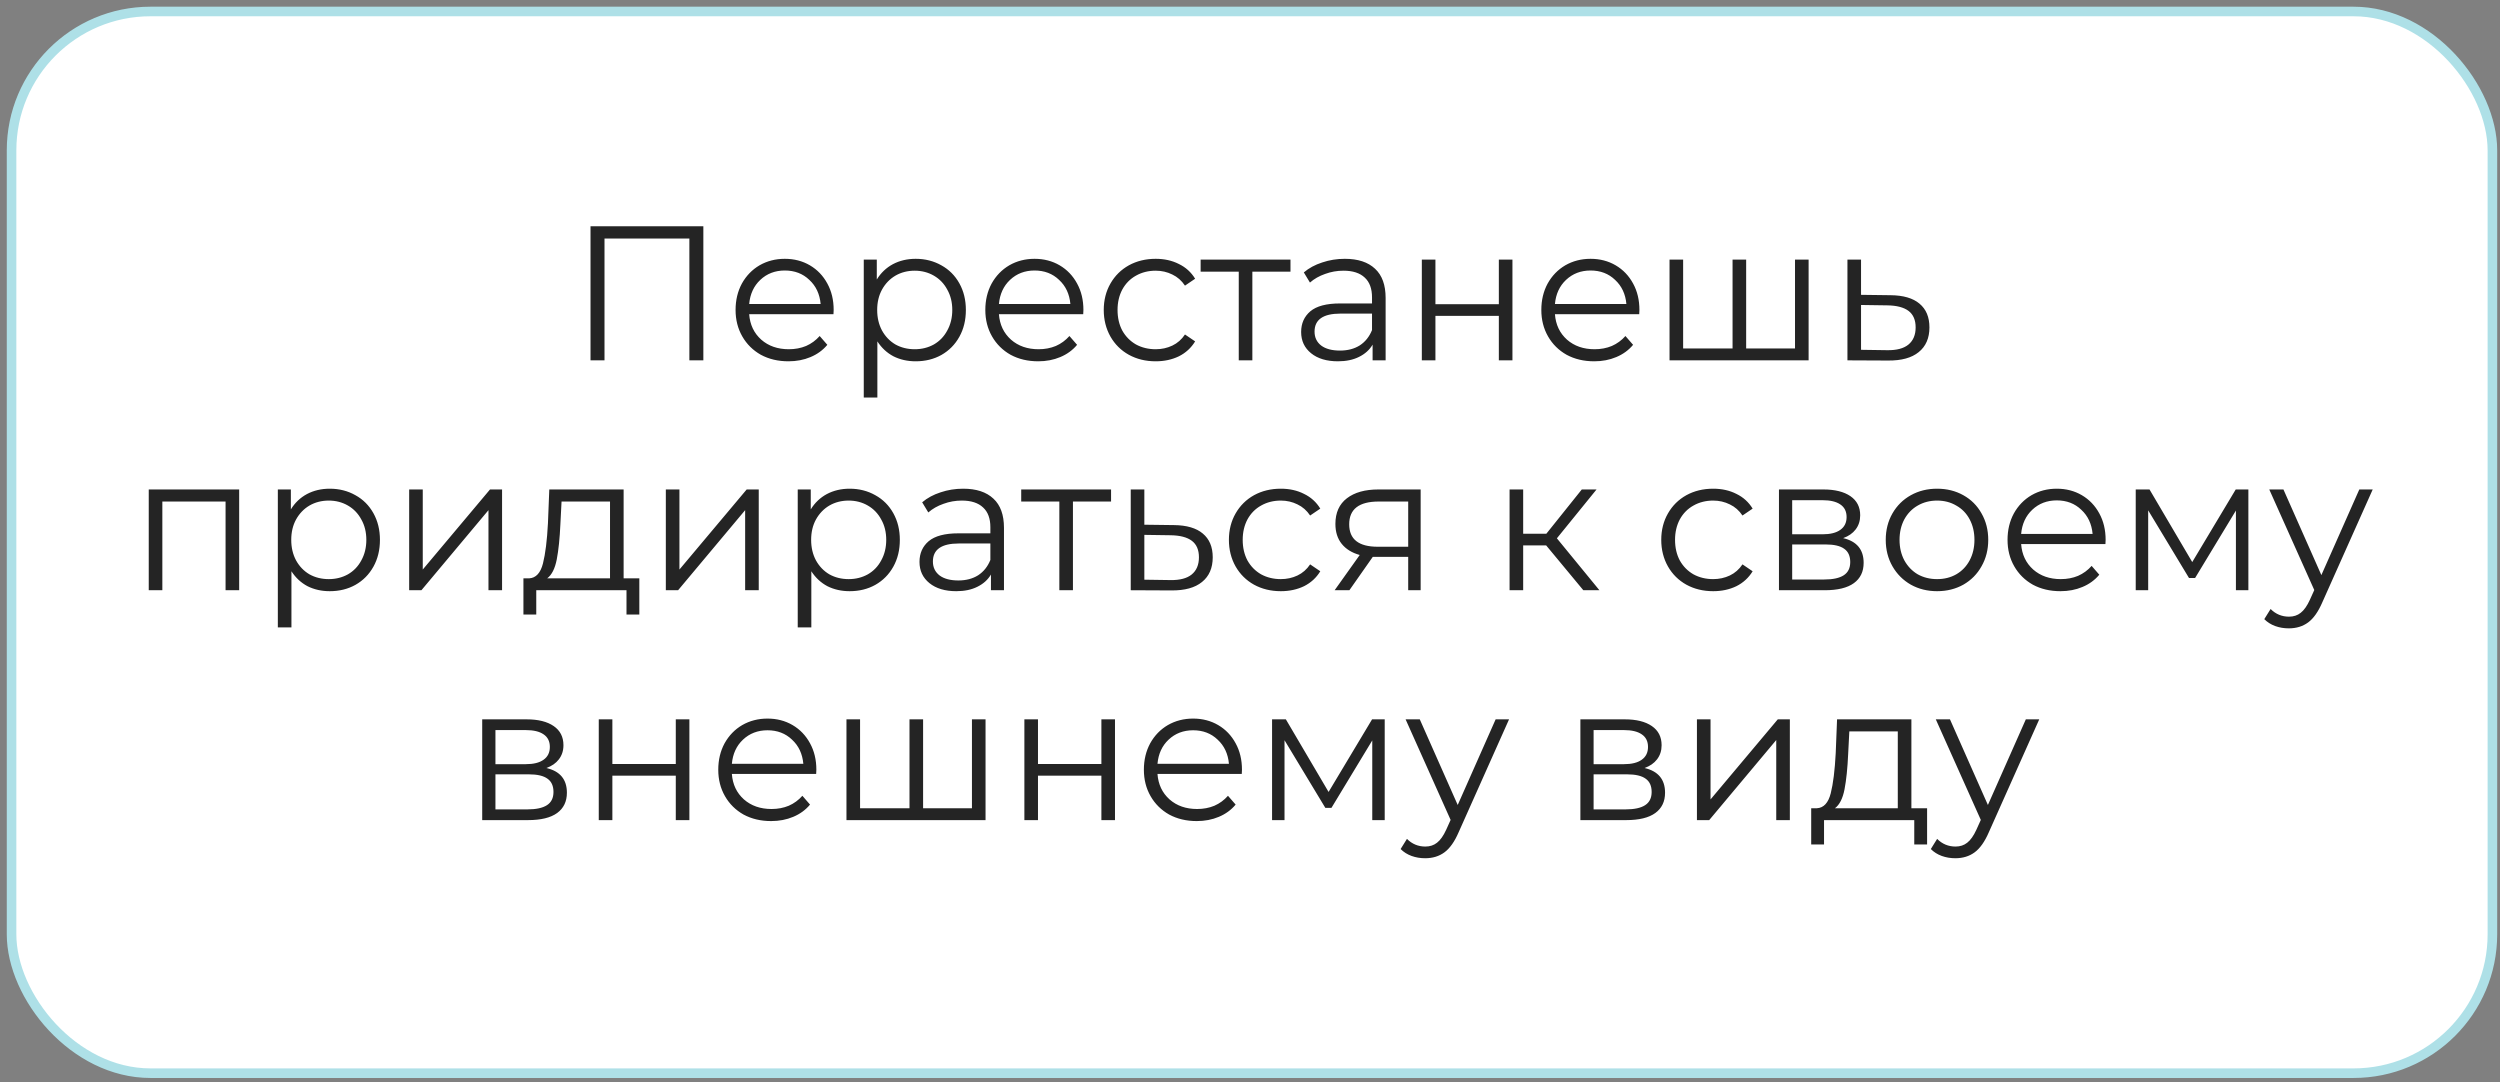 <?xml version="1.0" encoding="UTF-8"?> <svg xmlns="http://www.w3.org/2000/svg" width="261" height="113" viewBox="0 0 261 113" fill="none"><rect x="0" y="0" width="261" height="113" fill="#808080" stroke="none"/> <rect x="1.207" y="1.199" width="259" height="110.841" rx="14.5" fill="white" stroke="#AEE0E7"></rect> <path d="M73.43 23.62V37.62H71.97V24.9H63.11V37.62H61.65V23.62H73.43ZM87.014 32.8H78.214C78.294 33.894 78.714 34.78 79.474 35.46C80.234 36.127 81.194 36.46 82.354 36.46C83.007 36.46 83.608 36.347 84.154 36.12C84.701 35.88 85.174 35.533 85.574 35.08L86.374 36C85.907 36.56 85.321 36.987 84.614 37.28C83.921 37.574 83.154 37.72 82.314 37.72C81.234 37.72 80.274 37.493 79.434 37.04C78.608 36.574 77.961 35.934 77.494 35.12C77.028 34.307 76.794 33.387 76.794 32.36C76.794 31.334 77.014 30.413 77.454 29.6C77.907 28.787 78.521 28.154 79.294 27.7C80.081 27.247 80.961 27.02 81.934 27.02C82.907 27.02 83.781 27.247 84.554 27.7C85.328 28.154 85.934 28.787 86.374 29.6C86.814 30.4 87.034 31.32 87.034 32.36L87.014 32.8ZM81.934 28.24C80.921 28.24 80.067 28.567 79.374 29.22C78.694 29.86 78.308 30.7 78.214 31.74H85.674C85.581 30.7 85.188 29.86 84.494 29.22C83.814 28.567 82.961 28.24 81.934 28.24ZM95.597 27.02C96.584 27.02 97.478 27.247 98.278 27.7C99.078 28.14 99.704 28.767 100.157 29.58C100.611 30.393 100.837 31.32 100.837 32.36C100.837 33.413 100.611 34.347 100.157 35.16C99.704 35.974 99.078 36.607 98.278 37.06C97.491 37.5 96.597 37.72 95.597 37.72C94.744 37.72 93.971 37.547 93.278 37.2C92.597 36.84 92.037 36.32 91.597 35.64V41.5H90.177V27.1H91.537V29.18C91.964 28.487 92.524 27.953 93.218 27.58C93.924 27.207 94.718 27.02 95.597 27.02ZM95.498 36.46C96.231 36.46 96.897 36.294 97.498 35.96C98.097 35.614 98.564 35.127 98.897 34.5C99.244 33.873 99.418 33.16 99.418 32.36C99.418 31.56 99.244 30.854 98.897 30.24C98.564 29.613 98.097 29.127 97.498 28.78C96.897 28.433 96.231 28.26 95.498 28.26C94.751 28.26 94.078 28.433 93.478 28.78C92.891 29.127 92.424 29.613 92.078 30.24C91.744 30.854 91.578 31.56 91.578 32.36C91.578 33.16 91.744 33.873 92.078 34.5C92.424 35.127 92.891 35.614 93.478 35.96C94.078 36.294 94.751 36.46 95.498 36.46ZM113.088 32.8H104.288C104.368 33.894 104.788 34.78 105.548 35.46C106.308 36.127 107.268 36.46 108.428 36.46C109.082 36.46 109.682 36.347 110.228 36.12C110.775 35.88 111.248 35.533 111.648 35.08L112.448 36C111.982 36.56 111.395 36.987 110.688 37.28C109.995 37.574 109.228 37.72 108.388 37.72C107.308 37.72 106.348 37.493 105.508 37.04C104.682 36.574 104.035 35.934 103.568 35.12C103.102 34.307 102.868 33.387 102.868 32.36C102.868 31.334 103.088 30.413 103.528 29.6C103.982 28.787 104.595 28.154 105.368 27.7C106.155 27.247 107.035 27.02 108.008 27.02C108.982 27.02 109.855 27.247 110.628 27.7C111.402 28.154 112.008 28.787 112.448 29.6C112.888 30.4 113.108 31.32 113.108 32.36L113.088 32.8ZM108.008 28.24C106.995 28.24 106.142 28.567 105.448 29.22C104.768 29.86 104.382 30.7 104.288 31.74H111.748C111.655 30.7 111.262 29.86 110.568 29.22C109.888 28.567 109.035 28.24 108.008 28.24ZM120.652 37.72C119.612 37.72 118.678 37.493 117.852 37.04C117.038 36.587 116.398 35.953 115.932 35.14C115.465 34.313 115.232 33.387 115.232 32.36C115.232 31.334 115.465 30.413 115.932 29.6C116.398 28.787 117.038 28.154 117.852 27.7C118.678 27.247 119.612 27.02 120.652 27.02C121.558 27.02 122.365 27.2 123.072 27.56C123.792 27.907 124.358 28.42 124.772 29.1L123.712 29.82C123.365 29.3 122.925 28.913 122.392 28.66C121.858 28.393 121.278 28.26 120.652 28.26C119.892 28.26 119.205 28.433 118.592 28.78C117.992 29.113 117.518 29.593 117.172 30.22C116.838 30.847 116.672 31.56 116.672 32.36C116.672 33.173 116.838 33.894 117.172 34.52C117.518 35.133 117.992 35.614 118.592 35.96C119.205 36.294 119.892 36.46 120.652 36.46C121.278 36.46 121.858 36.334 122.392 36.08C122.925 35.827 123.365 35.44 123.712 34.92L124.772 35.64C124.358 36.32 123.792 36.84 123.072 37.2C122.352 37.547 121.545 37.72 120.652 37.72ZM134.726 28.36H130.746V37.62H129.326V28.36H125.346V27.1H134.726V28.36ZM140.399 27.02C141.772 27.02 142.826 27.367 143.559 28.06C144.292 28.74 144.659 29.753 144.659 31.1V37.62H143.299V35.98C142.979 36.527 142.506 36.953 141.879 37.26C141.266 37.567 140.532 37.72 139.679 37.72C138.506 37.72 137.572 37.44 136.879 36.88C136.186 36.32 135.839 35.58 135.839 34.66C135.839 33.767 136.159 33.047 136.799 32.5C137.452 31.953 138.486 31.68 139.899 31.68H143.239V31.04C143.239 30.134 142.986 29.447 142.479 28.98C141.972 28.5 141.232 28.26 140.259 28.26C139.592 28.26 138.952 28.373 138.339 28.6C137.726 28.813 137.199 29.113 136.759 29.5L136.119 28.44C136.652 27.987 137.292 27.64 138.039 27.4C138.786 27.147 139.572 27.02 140.399 27.02ZM139.899 36.6C140.699 36.6 141.386 36.42 141.959 36.06C142.532 35.687 142.959 35.154 143.239 34.46V32.74H139.939C138.139 32.74 137.239 33.367 137.239 34.62C137.239 35.233 137.472 35.72 137.939 36.08C138.406 36.427 139.059 36.6 139.899 36.6ZM148.439 27.1H149.859V31.76H156.479V27.1H157.899V37.62H156.479V32.98H149.859V37.62H148.439V27.1ZM171.135 32.8H162.335C162.415 33.894 162.835 34.78 163.595 35.46C164.355 36.127 165.315 36.46 166.475 36.46C167.129 36.46 167.729 36.347 168.275 36.12C168.822 35.88 169.295 35.533 169.695 35.08L170.495 36C170.029 36.56 169.442 36.987 168.735 37.28C168.042 37.574 167.275 37.72 166.435 37.72C165.355 37.72 164.395 37.493 163.555 37.04C162.729 36.574 162.082 35.934 161.615 35.12C161.149 34.307 160.915 33.387 160.915 32.36C160.915 31.334 161.135 30.413 161.575 29.6C162.029 28.787 162.642 28.154 163.415 27.7C164.202 27.247 165.082 27.02 166.055 27.02C167.029 27.02 167.902 27.247 168.675 27.7C169.449 28.154 170.055 28.787 170.495 29.6C170.935 30.4 171.155 31.32 171.155 32.36L171.135 32.8ZM166.055 28.24C165.042 28.24 164.189 28.567 163.495 29.22C162.815 29.86 162.429 30.7 162.335 31.74H169.795C169.702 30.7 169.309 29.86 168.615 29.22C167.935 28.567 167.082 28.24 166.055 28.24ZM188.819 27.1V37.62H174.299V27.1H175.719V36.38H180.879V27.1H182.299V36.38H187.399V27.1H188.819ZM197.393 30.82C198.713 30.834 199.713 31.127 200.393 31.7C201.086 32.273 201.433 33.1 201.433 34.18C201.433 35.3 201.059 36.16 200.313 36.76C199.579 37.36 198.513 37.654 197.113 37.64L192.873 37.62V27.1H194.293V30.78L197.393 30.82ZM197.033 36.56C198.006 36.574 198.739 36.38 199.233 35.98C199.739 35.567 199.993 34.967 199.993 34.18C199.993 33.407 199.746 32.834 199.253 32.46C198.759 32.087 198.019 31.893 197.033 31.88L194.293 31.84V36.52L197.033 36.56ZM24.969 51.1V61.62H23.549V52.36H16.949V61.62H15.529V51.1H24.969ZM34.426 51.02C35.412 51.02 36.306 51.247 37.106 51.7C37.906 52.14 38.532 52.767 38.986 53.58C39.439 54.394 39.666 55.32 39.666 56.36C39.666 57.413 39.439 58.347 38.986 59.16C38.532 59.974 37.906 60.607 37.106 61.06C36.319 61.5 35.426 61.72 34.426 61.72C33.572 61.72 32.799 61.547 32.106 61.2C31.426 60.84 30.866 60.32 30.426 59.64V65.5H29.006V51.1H30.366V53.18C30.792 52.487 31.352 51.953 32.046 51.58C32.752 51.207 33.546 51.02 34.426 51.02ZM34.326 60.46C35.059 60.46 35.726 60.294 36.326 59.96C36.926 59.614 37.392 59.127 37.726 58.5C38.072 57.873 38.246 57.16 38.246 56.36C38.246 55.56 38.072 54.853 37.726 54.24C37.392 53.614 36.926 53.127 36.326 52.78C35.726 52.433 35.059 52.26 34.326 52.26C33.579 52.26 32.906 52.433 32.306 52.78C31.719 53.127 31.252 53.614 30.906 54.24C30.572 54.853 30.406 55.56 30.406 56.36C30.406 57.16 30.572 57.873 30.906 58.5C31.252 59.127 31.719 59.614 32.306 59.96C32.906 60.294 33.579 60.46 34.326 60.46ZM42.717 51.1H44.136V59.46L51.157 51.1H52.416V61.62H50.996V53.26L43.996 61.62H42.717V51.1ZM66.746 60.38V64.16H65.406V61.62H55.986V64.16H54.646V60.38H55.246C55.953 60.34 56.433 59.82 56.686 58.82C56.939 57.82 57.113 56.42 57.206 54.62L57.346 51.1H65.106V60.38H66.746ZM58.506 54.7C58.439 56.194 58.313 57.427 58.126 58.4C57.939 59.36 57.606 60.02 57.126 60.38H63.686V52.36H58.626L58.506 54.7ZM69.513 51.1H70.933V59.46L77.953 51.1H79.213V61.62H77.793V53.26L70.793 61.62H69.513V51.1ZM88.703 51.02C89.69 51.02 90.583 51.247 91.383 51.7C92.183 52.14 92.81 52.767 93.263 53.58C93.716 54.394 93.943 55.32 93.943 56.36C93.943 57.413 93.716 58.347 93.263 59.16C92.81 59.974 92.183 60.607 91.383 61.06C90.596 61.5 89.703 61.72 88.703 61.72C87.85 61.72 87.076 61.547 86.383 61.2C85.703 60.84 85.143 60.32 84.703 59.64V65.5H83.283V51.1H84.643V53.18C85.07 52.487 85.63 51.953 86.323 51.58C87.03 51.207 87.823 51.02 88.703 51.02ZM88.603 60.46C89.336 60.46 90.003 60.294 90.603 59.96C91.203 59.614 91.67 59.127 92.003 58.5C92.35 57.873 92.523 57.16 92.523 56.36C92.523 55.56 92.35 54.853 92.003 54.24C91.67 53.614 91.203 53.127 90.603 52.78C90.003 52.433 89.336 52.26 88.603 52.26C87.856 52.26 87.183 52.433 86.583 52.78C85.996 53.127 85.53 53.614 85.183 54.24C84.85 54.853 84.683 55.56 84.683 56.36C84.683 57.16 84.85 57.873 85.183 58.5C85.53 59.127 85.996 59.614 86.583 59.96C87.183 60.294 87.856 60.46 88.603 60.46ZM100.555 51.02C101.929 51.02 102.982 51.367 103.715 52.06C104.449 52.74 104.815 53.754 104.815 55.1V61.62H103.455V59.98C103.135 60.527 102.662 60.953 102.035 61.26C101.422 61.567 100.689 61.72 99.835 61.72C98.662 61.72 97.729 61.44 97.035 60.88C96.342 60.32 95.995 59.58 95.995 58.66C95.995 57.767 96.315 57.047 96.955 56.5C97.609 55.953 98.642 55.68 100.055 55.68H103.395V55.04C103.395 54.133 103.142 53.447 102.635 52.98C102.129 52.5 101.389 52.26 100.415 52.26C99.749 52.26 99.109 52.373 98.495 52.6C97.882 52.813 97.355 53.113 96.915 53.5L96.275 52.44C96.809 51.987 97.449 51.64 98.195 51.4C98.942 51.147 99.729 51.02 100.555 51.02ZM100.055 60.6C100.855 60.6 101.542 60.42 102.115 60.06C102.689 59.687 103.115 59.154 103.395 58.46V56.74H100.095C98.295 56.74 97.395 57.367 97.395 58.62C97.395 59.233 97.629 59.72 98.095 60.08C98.562 60.427 99.215 60.6 100.055 60.6ZM115.995 52.36H112.015V61.62H110.595V52.36H106.615V51.1H115.995V52.36ZM122.569 54.82C123.889 54.834 124.889 55.127 125.569 55.7C126.262 56.273 126.609 57.1 126.609 58.18C126.609 59.3 126.235 60.16 125.489 60.76C124.755 61.36 123.689 61.654 122.289 61.64L118.049 61.62V51.1H119.469V54.78L122.569 54.82ZM122.209 60.56C123.182 60.574 123.915 60.38 124.409 59.98C124.915 59.567 125.169 58.967 125.169 58.18C125.169 57.407 124.922 56.834 124.429 56.46C123.935 56.087 123.195 55.894 122.209 55.88L119.469 55.84V60.52L122.209 60.56ZM133.718 61.72C132.678 61.72 131.745 61.493 130.918 61.04C130.105 60.587 129.465 59.953 128.998 59.14C128.531 58.313 128.298 57.387 128.298 56.36C128.298 55.334 128.531 54.413 128.998 53.6C129.465 52.787 130.105 52.154 130.918 51.7C131.745 51.247 132.678 51.02 133.718 51.02C134.625 51.02 135.431 51.2 136.138 51.56C136.858 51.907 137.425 52.42 137.838 53.1L136.778 53.82C136.431 53.3 135.991 52.913 135.458 52.66C134.925 52.394 134.345 52.26 133.718 52.26C132.958 52.26 132.271 52.433 131.658 52.78C131.058 53.113 130.585 53.593 130.238 54.22C129.905 54.847 129.738 55.56 129.738 56.36C129.738 57.173 129.905 57.894 130.238 58.52C130.585 59.133 131.058 59.614 131.658 59.96C132.271 60.294 132.958 60.46 133.718 60.46C134.345 60.46 134.925 60.334 135.458 60.08C135.991 59.827 136.431 59.44 136.778 58.92L137.838 59.64C137.425 60.32 136.858 60.84 136.138 61.2C135.418 61.547 134.611 61.72 133.718 61.72ZM148.316 51.1V61.62H147.016V58.14H143.716H143.316L140.876 61.62H139.336L141.956 57.94C141.143 57.714 140.516 57.327 140.076 56.78C139.636 56.233 139.416 55.54 139.416 54.7C139.416 53.527 139.816 52.633 140.616 52.02C141.416 51.407 142.509 51.1 143.896 51.1H148.316ZM140.856 54.74C140.856 56.3 141.849 57.08 143.836 57.08H147.016V52.36H143.936C141.883 52.36 140.856 53.154 140.856 54.74ZM161.419 56.94H159.019V61.62H157.599V51.1H159.019V55.72H161.439L165.139 51.1H166.679L162.539 56.2L166.979 61.62H165.299L161.419 56.94ZM178.855 61.72C177.815 61.72 176.881 61.493 176.055 61.04C175.241 60.587 174.601 59.953 174.135 59.14C173.668 58.313 173.435 57.387 173.435 56.36C173.435 55.334 173.668 54.413 174.135 53.6C174.601 52.787 175.241 52.154 176.055 51.7C176.881 51.247 177.815 51.02 178.855 51.02C179.761 51.02 180.568 51.2 181.275 51.56C181.995 51.907 182.561 52.42 182.975 53.1L181.915 53.82C181.568 53.3 181.128 52.913 180.595 52.66C180.061 52.394 179.481 52.26 178.855 52.26C178.095 52.26 177.408 52.433 176.795 52.78C176.195 53.113 175.721 53.593 175.375 54.22C175.041 54.847 174.875 55.56 174.875 56.36C174.875 57.173 175.041 57.894 175.375 58.52C175.721 59.133 176.195 59.614 176.795 59.96C177.408 60.294 178.095 60.46 178.855 60.46C179.481 60.46 180.061 60.334 180.595 60.08C181.128 59.827 181.568 59.44 181.915 58.92L182.975 59.64C182.561 60.32 181.995 60.84 181.275 61.2C180.555 61.547 179.748 61.72 178.855 61.72ZM192.424 56.18C193.851 56.514 194.564 57.373 194.564 58.76C194.564 59.68 194.224 60.387 193.544 60.88C192.864 61.373 191.851 61.62 190.504 61.62H185.724V51.1H190.364C191.564 51.1 192.504 51.334 193.184 51.8C193.864 52.267 194.204 52.933 194.204 53.8C194.204 54.373 194.044 54.867 193.724 55.28C193.418 55.68 192.984 55.98 192.424 56.18ZM187.104 55.78H190.264C191.078 55.78 191.698 55.627 192.124 55.32C192.564 55.013 192.784 54.567 192.784 53.98C192.784 53.393 192.564 52.953 192.124 52.66C191.698 52.367 191.078 52.22 190.264 52.22H187.104V55.78ZM190.444 60.5C191.351 60.5 192.031 60.353 192.484 60.06C192.938 59.767 193.164 59.307 193.164 58.68C193.164 58.053 192.958 57.593 192.544 57.3C192.131 56.993 191.478 56.84 190.584 56.84H187.104V60.5H190.444ZM202.232 61.72C201.219 61.72 200.306 61.493 199.492 61.04C198.679 60.574 198.039 59.934 197.572 59.12C197.106 58.307 196.872 57.387 196.872 56.36C196.872 55.334 197.106 54.413 197.572 53.6C198.039 52.787 198.679 52.154 199.492 51.7C200.306 51.247 201.219 51.02 202.232 51.02C203.246 51.02 204.159 51.247 204.972 51.7C205.786 52.154 206.419 52.787 206.872 53.6C207.339 54.413 207.572 55.334 207.572 56.36C207.572 57.387 207.339 58.307 206.872 59.12C206.419 59.934 205.786 60.574 204.972 61.04C204.159 61.493 203.246 61.72 202.232 61.72ZM202.232 60.46C202.979 60.46 203.646 60.294 204.232 59.96C204.832 59.614 205.299 59.127 205.632 58.5C205.966 57.873 206.132 57.16 206.132 56.36C206.132 55.56 205.966 54.847 205.632 54.22C205.299 53.593 204.832 53.113 204.232 52.78C203.646 52.433 202.979 52.26 202.232 52.26C201.486 52.26 200.812 52.433 200.212 52.78C199.626 53.113 199.159 53.593 198.812 54.22C198.479 54.847 198.312 55.56 198.312 56.36C198.312 57.16 198.479 57.873 198.812 58.5C199.159 59.127 199.626 59.614 200.212 59.96C200.812 60.294 201.486 60.46 202.232 60.46ZM219.807 56.8H211.007C211.087 57.894 211.507 58.78 212.267 59.46C213.027 60.127 213.987 60.46 215.147 60.46C215.8 60.46 216.4 60.347 216.947 60.12C217.494 59.88 217.967 59.533 218.367 59.08L219.167 60C218.7 60.56 218.114 60.987 217.407 61.28C216.714 61.574 215.947 61.72 215.107 61.72C214.027 61.72 213.067 61.493 212.227 61.04C211.4 60.574 210.754 59.934 210.287 59.12C209.82 58.307 209.587 57.387 209.587 56.36C209.587 55.334 209.807 54.413 210.247 53.6C210.7 52.787 211.314 52.154 212.087 51.7C212.874 51.247 213.754 51.02 214.727 51.02C215.7 51.02 216.574 51.247 217.347 51.7C218.12 52.154 218.727 52.787 219.167 53.6C219.607 54.4 219.827 55.32 219.827 56.36L219.807 56.8ZM214.727 52.24C213.714 52.24 212.86 52.567 212.167 53.22C211.487 53.86 211.1 54.7 211.007 55.74H218.467C218.374 54.7 217.98 53.86 217.287 53.22C216.607 52.567 215.754 52.24 214.727 52.24ZM234.73 51.1V61.62H233.43V53.3L229.17 60.34H228.53L224.27 53.28V61.62H222.97V51.1H224.41L228.87 58.68L233.41 51.1H234.73ZM247.711 51.1L242.451 62.88C242.025 63.867 241.531 64.567 240.971 64.98C240.411 65.394 239.738 65.6 238.951 65.6C238.445 65.6 237.971 65.52 237.531 65.36C237.091 65.2 236.711 64.96 236.391 64.64L237.051 63.58C237.585 64.114 238.225 64.38 238.971 64.38C239.451 64.38 239.858 64.247 240.191 63.98C240.538 63.714 240.858 63.26 241.151 62.62L241.611 61.6L236.911 51.1H238.391L242.351 60.04L246.311 51.1H247.711ZM57.044 80.18C58.47 80.513 59.184 81.374 59.184 82.76C59.184 83.68 58.843 84.387 58.163 84.88C57.483 85.374 56.47 85.62 55.123 85.62H50.343V75.1H54.983C56.184 75.1 57.123 75.334 57.803 75.8C58.483 76.267 58.824 76.933 58.824 77.8C58.824 78.374 58.663 78.867 58.343 79.28C58.037 79.68 57.603 79.98 57.044 80.18ZM51.724 79.78H54.883C55.697 79.78 56.317 79.627 56.743 79.32C57.184 79.013 57.404 78.567 57.404 77.98C57.404 77.393 57.184 76.954 56.743 76.66C56.317 76.367 55.697 76.22 54.883 76.22H51.724V79.78ZM55.063 84.5C55.97 84.5 56.65 84.353 57.103 84.06C57.557 83.767 57.783 83.307 57.783 82.68C57.783 82.053 57.577 81.594 57.163 81.3C56.75 80.993 56.097 80.84 55.203 80.84H51.724V84.5H55.063ZM62.511 75.1H63.931V79.76H70.552V75.1H71.972V85.62H70.552V80.98H63.931V85.62H62.511V75.1ZM85.207 80.8H76.407C76.487 81.894 76.907 82.78 77.668 83.46C78.427 84.127 79.388 84.46 80.547 84.46C81.201 84.46 81.801 84.347 82.347 84.12C82.894 83.88 83.368 83.534 83.767 83.08L84.567 84C84.101 84.56 83.514 84.987 82.808 85.28C82.114 85.573 81.347 85.72 80.507 85.72C79.427 85.72 78.468 85.493 77.627 85.04C76.801 84.573 76.154 83.933 75.688 83.12C75.221 82.307 74.987 81.387 74.987 80.36C74.987 79.334 75.207 78.413 75.647 77.6C76.101 76.787 76.714 76.153 77.487 75.7C78.274 75.247 79.154 75.02 80.127 75.02C81.101 75.02 81.974 75.247 82.748 75.7C83.521 76.153 84.127 76.787 84.567 77.6C85.007 78.4 85.228 79.32 85.228 80.36L85.207 80.8ZM80.127 76.24C79.114 76.24 78.261 76.567 77.567 77.22C76.888 77.86 76.501 78.7 76.407 79.74H83.868C83.774 78.7 83.381 77.86 82.688 77.22C82.007 76.567 81.154 76.24 80.127 76.24ZM102.891 75.1V85.62H88.371V75.1H89.791V84.38H94.951V75.1H96.371V84.38H101.471V75.1H102.891ZM106.945 75.1H108.365V79.76H114.985V75.1H116.405V85.62H114.985V80.98H108.365V85.62H106.945V75.1ZM129.641 80.8H120.841C120.921 81.894 121.341 82.78 122.101 83.46C122.861 84.127 123.821 84.46 124.981 84.46C125.634 84.46 126.234 84.347 126.781 84.12C127.328 83.88 127.801 83.534 128.201 83.08L129.001 84C128.534 84.56 127.948 84.987 127.241 85.28C126.548 85.573 125.781 85.72 124.941 85.72C123.861 85.72 122.901 85.493 122.061 85.04C121.234 84.573 120.588 83.933 120.121 83.12C119.654 82.307 119.421 81.387 119.421 80.36C119.421 79.334 119.641 78.413 120.081 77.6C120.534 76.787 121.148 76.153 121.921 75.7C122.708 75.247 123.588 75.02 124.561 75.02C125.534 75.02 126.408 75.247 127.181 75.7C127.954 76.153 128.561 76.787 129.001 77.6C129.441 78.4 129.661 79.32 129.661 80.36L129.641 80.8ZM124.561 76.24C123.548 76.24 122.694 76.567 122.001 77.22C121.321 77.86 120.934 78.7 120.841 79.74H128.301C128.208 78.7 127.814 77.86 127.121 77.22C126.441 76.567 125.588 76.24 124.561 76.24ZM144.564 75.1V85.62H143.264V77.3L139.004 84.34H138.364L134.104 77.28V85.62H132.804V75.1H134.244L138.704 82.68L143.244 75.1H144.564ZM157.545 75.1L152.285 86.88C151.859 87.867 151.365 88.567 150.805 88.98C150.245 89.394 149.572 89.6 148.785 89.6C148.279 89.6 147.805 89.52 147.365 89.36C146.925 89.2 146.545 88.96 146.225 88.64L146.885 87.58C147.419 88.114 148.059 88.38 148.805 88.38C149.285 88.38 149.692 88.247 150.025 87.98C150.372 87.713 150.692 87.26 150.985 86.62L151.445 85.6L146.745 75.1H148.225L152.185 84.04L156.145 75.1H157.545ZM171.692 80.18C173.119 80.513 173.832 81.374 173.832 82.76C173.832 83.68 173.492 84.387 172.812 84.88C172.132 85.374 171.119 85.62 169.772 85.62H164.992V75.1H169.632C170.832 75.1 171.772 75.334 172.452 75.8C173.132 76.267 173.472 76.933 173.472 77.8C173.472 78.374 173.312 78.867 172.992 79.28C172.685 79.68 172.252 79.98 171.692 80.18ZM166.372 79.78H169.532C170.345 79.78 170.965 79.627 171.392 79.32C171.832 79.013 172.052 78.567 172.052 77.98C172.052 77.393 171.832 76.954 171.392 76.66C170.965 76.367 170.345 76.22 169.532 76.22H166.372V79.78ZM169.712 84.5C170.619 84.5 171.299 84.353 171.752 84.06C172.205 83.767 172.432 83.307 172.432 82.68C172.432 82.053 172.225 81.594 171.812 81.3C171.399 80.993 170.745 80.84 169.852 80.84H166.372V84.5H169.712ZM177.16 75.1H178.58V83.46L185.6 75.1H186.86V85.62H185.44V77.26L178.44 85.62H177.16V75.1ZM201.189 84.38V88.16H199.849V85.62H190.429V88.16H189.089V84.38H189.689C190.396 84.34 190.876 83.82 191.129 82.82C191.383 81.82 191.556 80.42 191.649 78.62L191.789 75.1H199.549V84.38H201.189ZM192.949 78.7C192.883 80.194 192.756 81.427 192.569 82.4C192.383 83.36 192.049 84.02 191.569 84.38H198.129V76.36H193.069L192.949 78.7ZM212.897 75.1L207.637 86.88C207.21 87.867 206.717 88.567 206.157 88.98C205.597 89.394 204.923 89.6 204.137 89.6C203.63 89.6 203.157 89.52 202.717 89.36C202.277 89.2 201.897 88.96 201.577 88.64L202.237 87.58C202.77 88.114 203.41 88.38 204.157 88.38C204.637 88.38 205.043 88.247 205.377 87.98C205.723 87.713 206.043 87.26 206.337 86.62L206.797 85.6L202.097 75.1H203.577L207.537 84.04L211.497 75.1H212.897Z" fill="#242424"></path> </svg> 